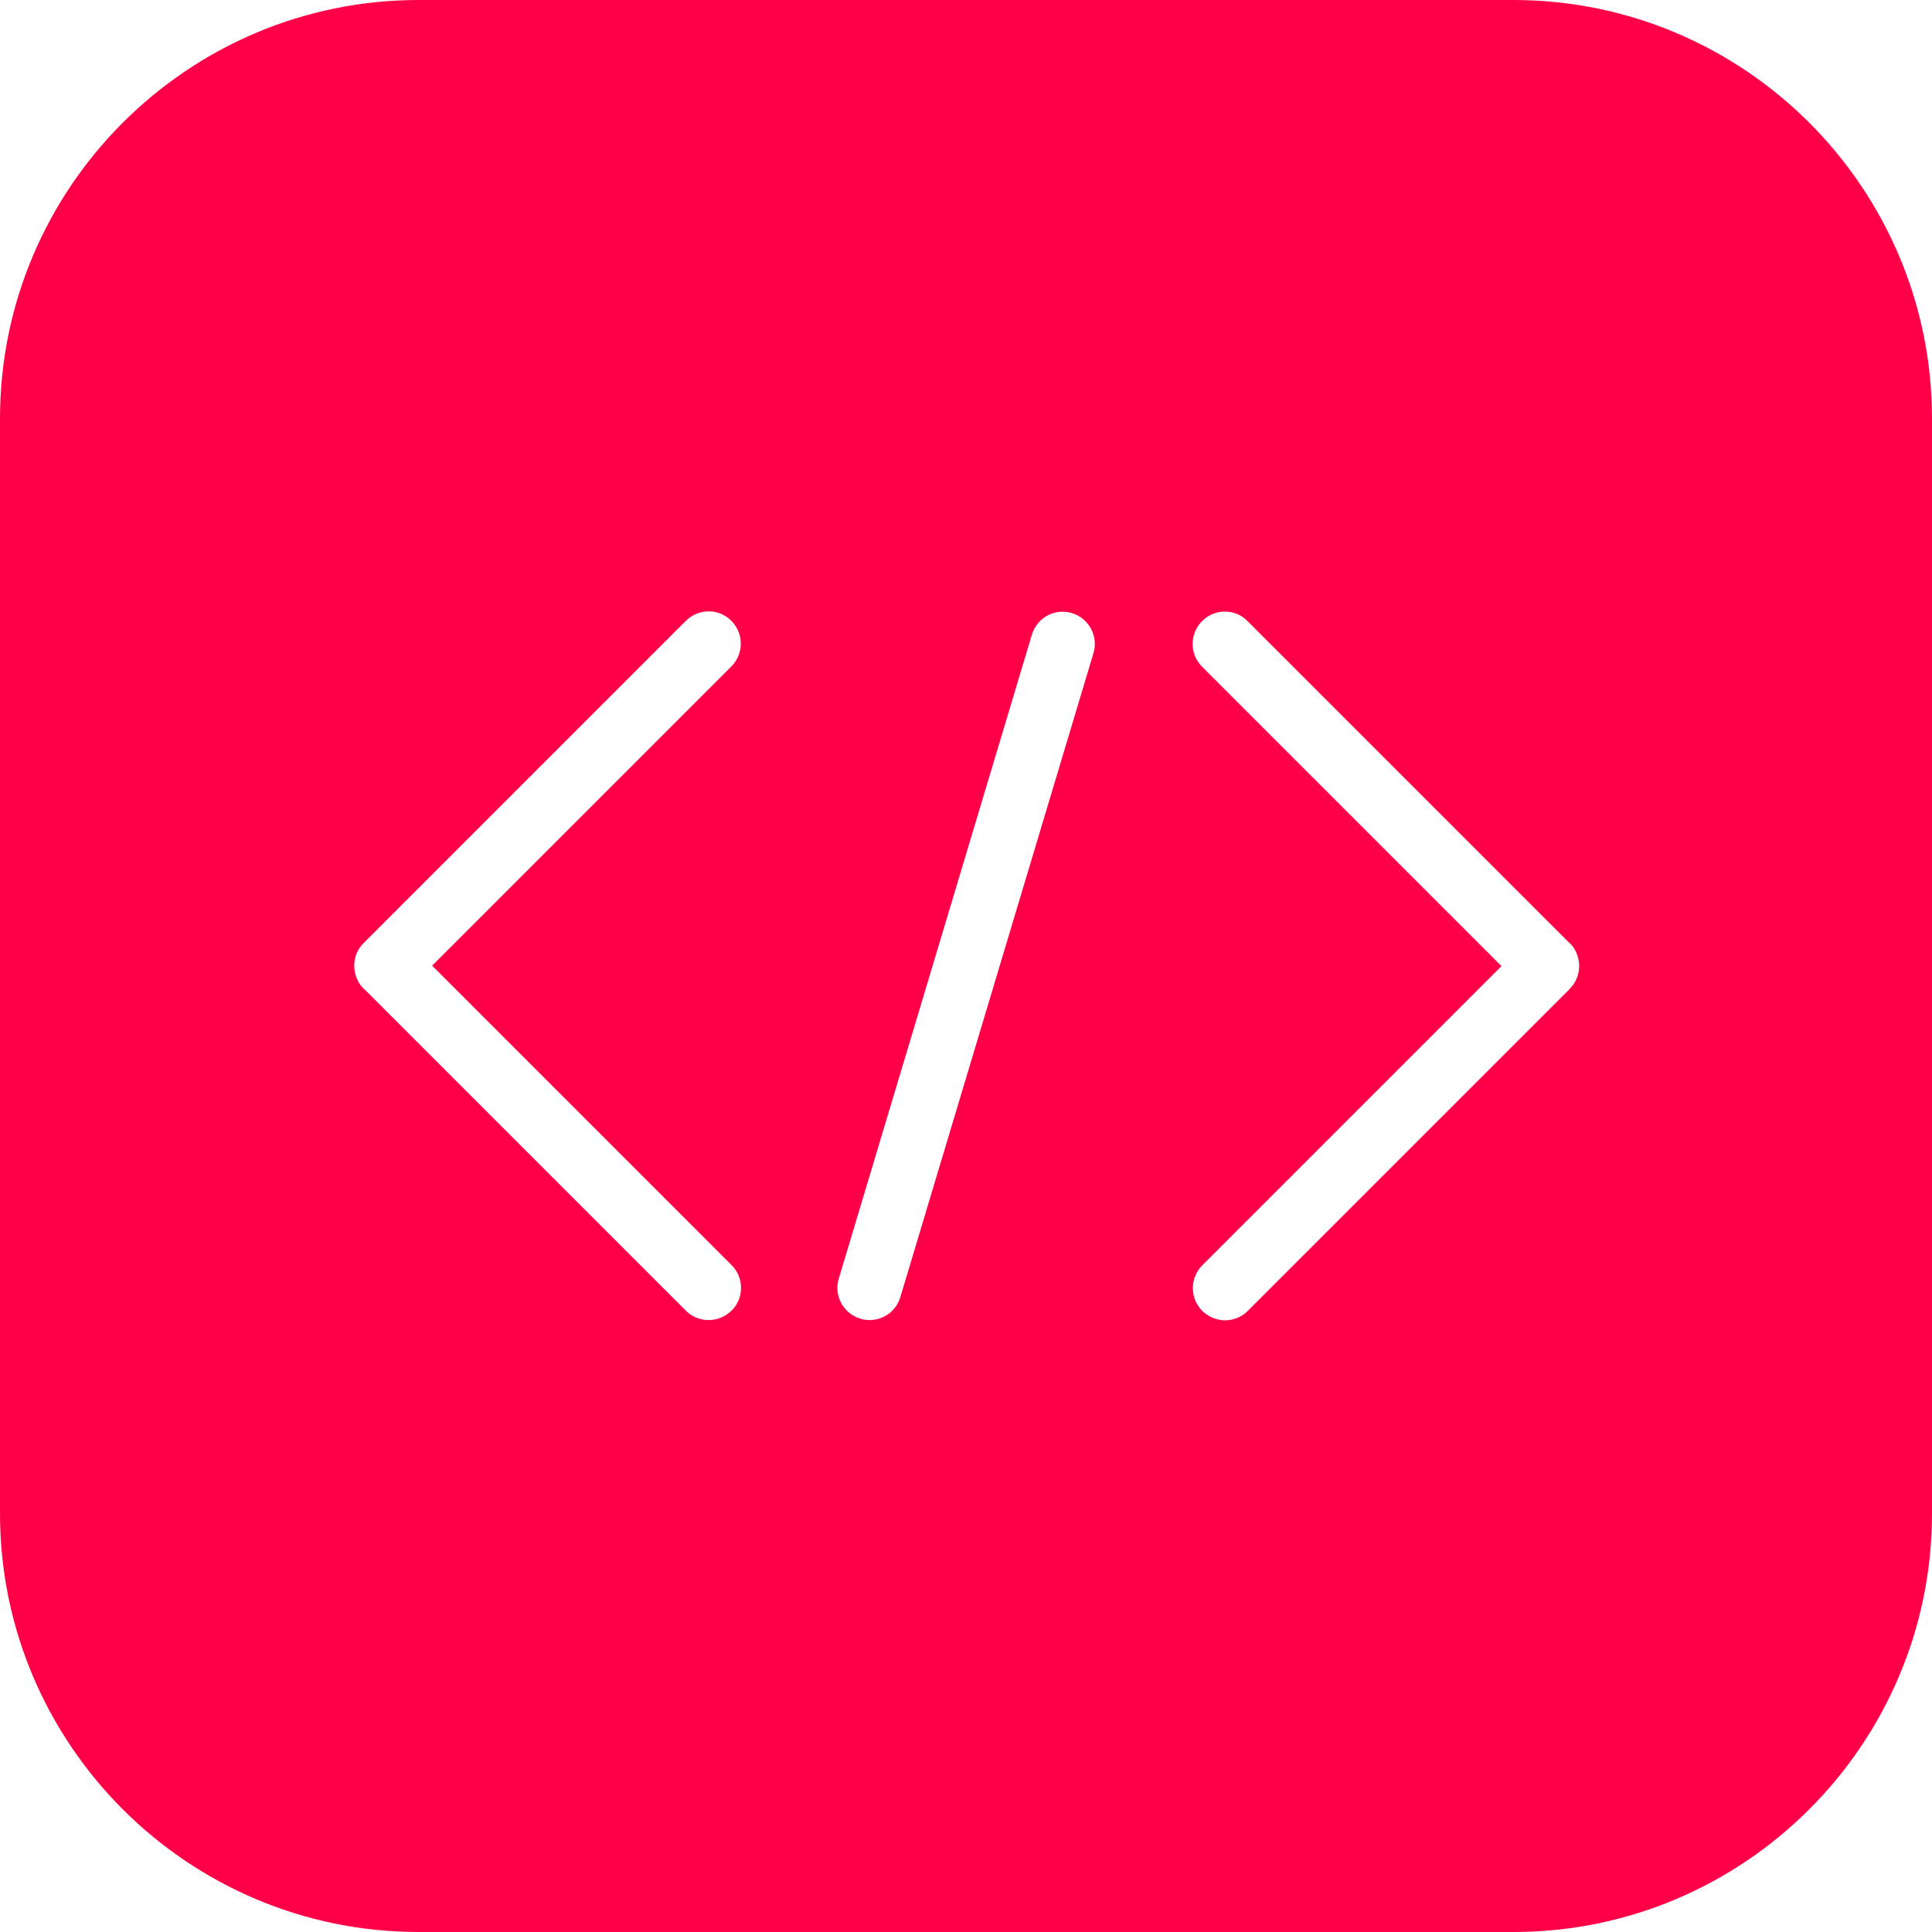 <?xml version="1.0" encoding="UTF-8"?>
<svg id="Capa_1" data-name="Capa 1" xmlns="http://www.w3.org/2000/svg" viewBox="0 0 82.53 82.53">
  <defs>
    <style>
      .cls-1 {
        fill: #ff0048;
        fill-rule: evenodd;
      }
    </style>
  </defs>
  <path class="cls-1" d="M67.07,42.23l-13.77,13.77c-.27.27-.62.4-.97.4s-.7-.14-.97-.4c-.54-.54-.54-1.41,0-1.95l12.78-12.78-12.79-12.79c-.54-.54-.54-1.4,0-1.95.54-.54,1.41-.54,1.94,0l13.67,13.67c.17.14.31.32.39.53.21.51.11,1.1-.29,1.5M46.71,27.9l-8.25,27.51c-.18.6-.72.98-1.32.98-.13,0-.26-.02-.39-.06-.73-.22-1.14-.99-.92-1.71l8.25-27.51c.22-.73.98-1.14,1.71-.92.72.22,1.14.98.92,1.71M31.24,55.99c-.27.27-.62.4-.97.4s-.7-.13-.97-.4l-13.67-13.67c-.17-.14-.31-.32-.39-.53-.21-.52-.11-1.11.29-1.5l13.77-13.77c.54-.54,1.41-.54,1.94,0,.54.54.54,1.41,0,1.95l-12.78,12.78,12.79,12.79c.54.54.54,1.41,0,1.95M64.65,0H17.88C8.02,0,0,8.02,0,17.88v46.77c0,9.86,8.02,17.88,17.88,17.88h46.77c9.86,0,17.88-8.02,17.88-17.88V17.88c0-9.86-8.02-17.88-17.88-17.88"/>
</svg>